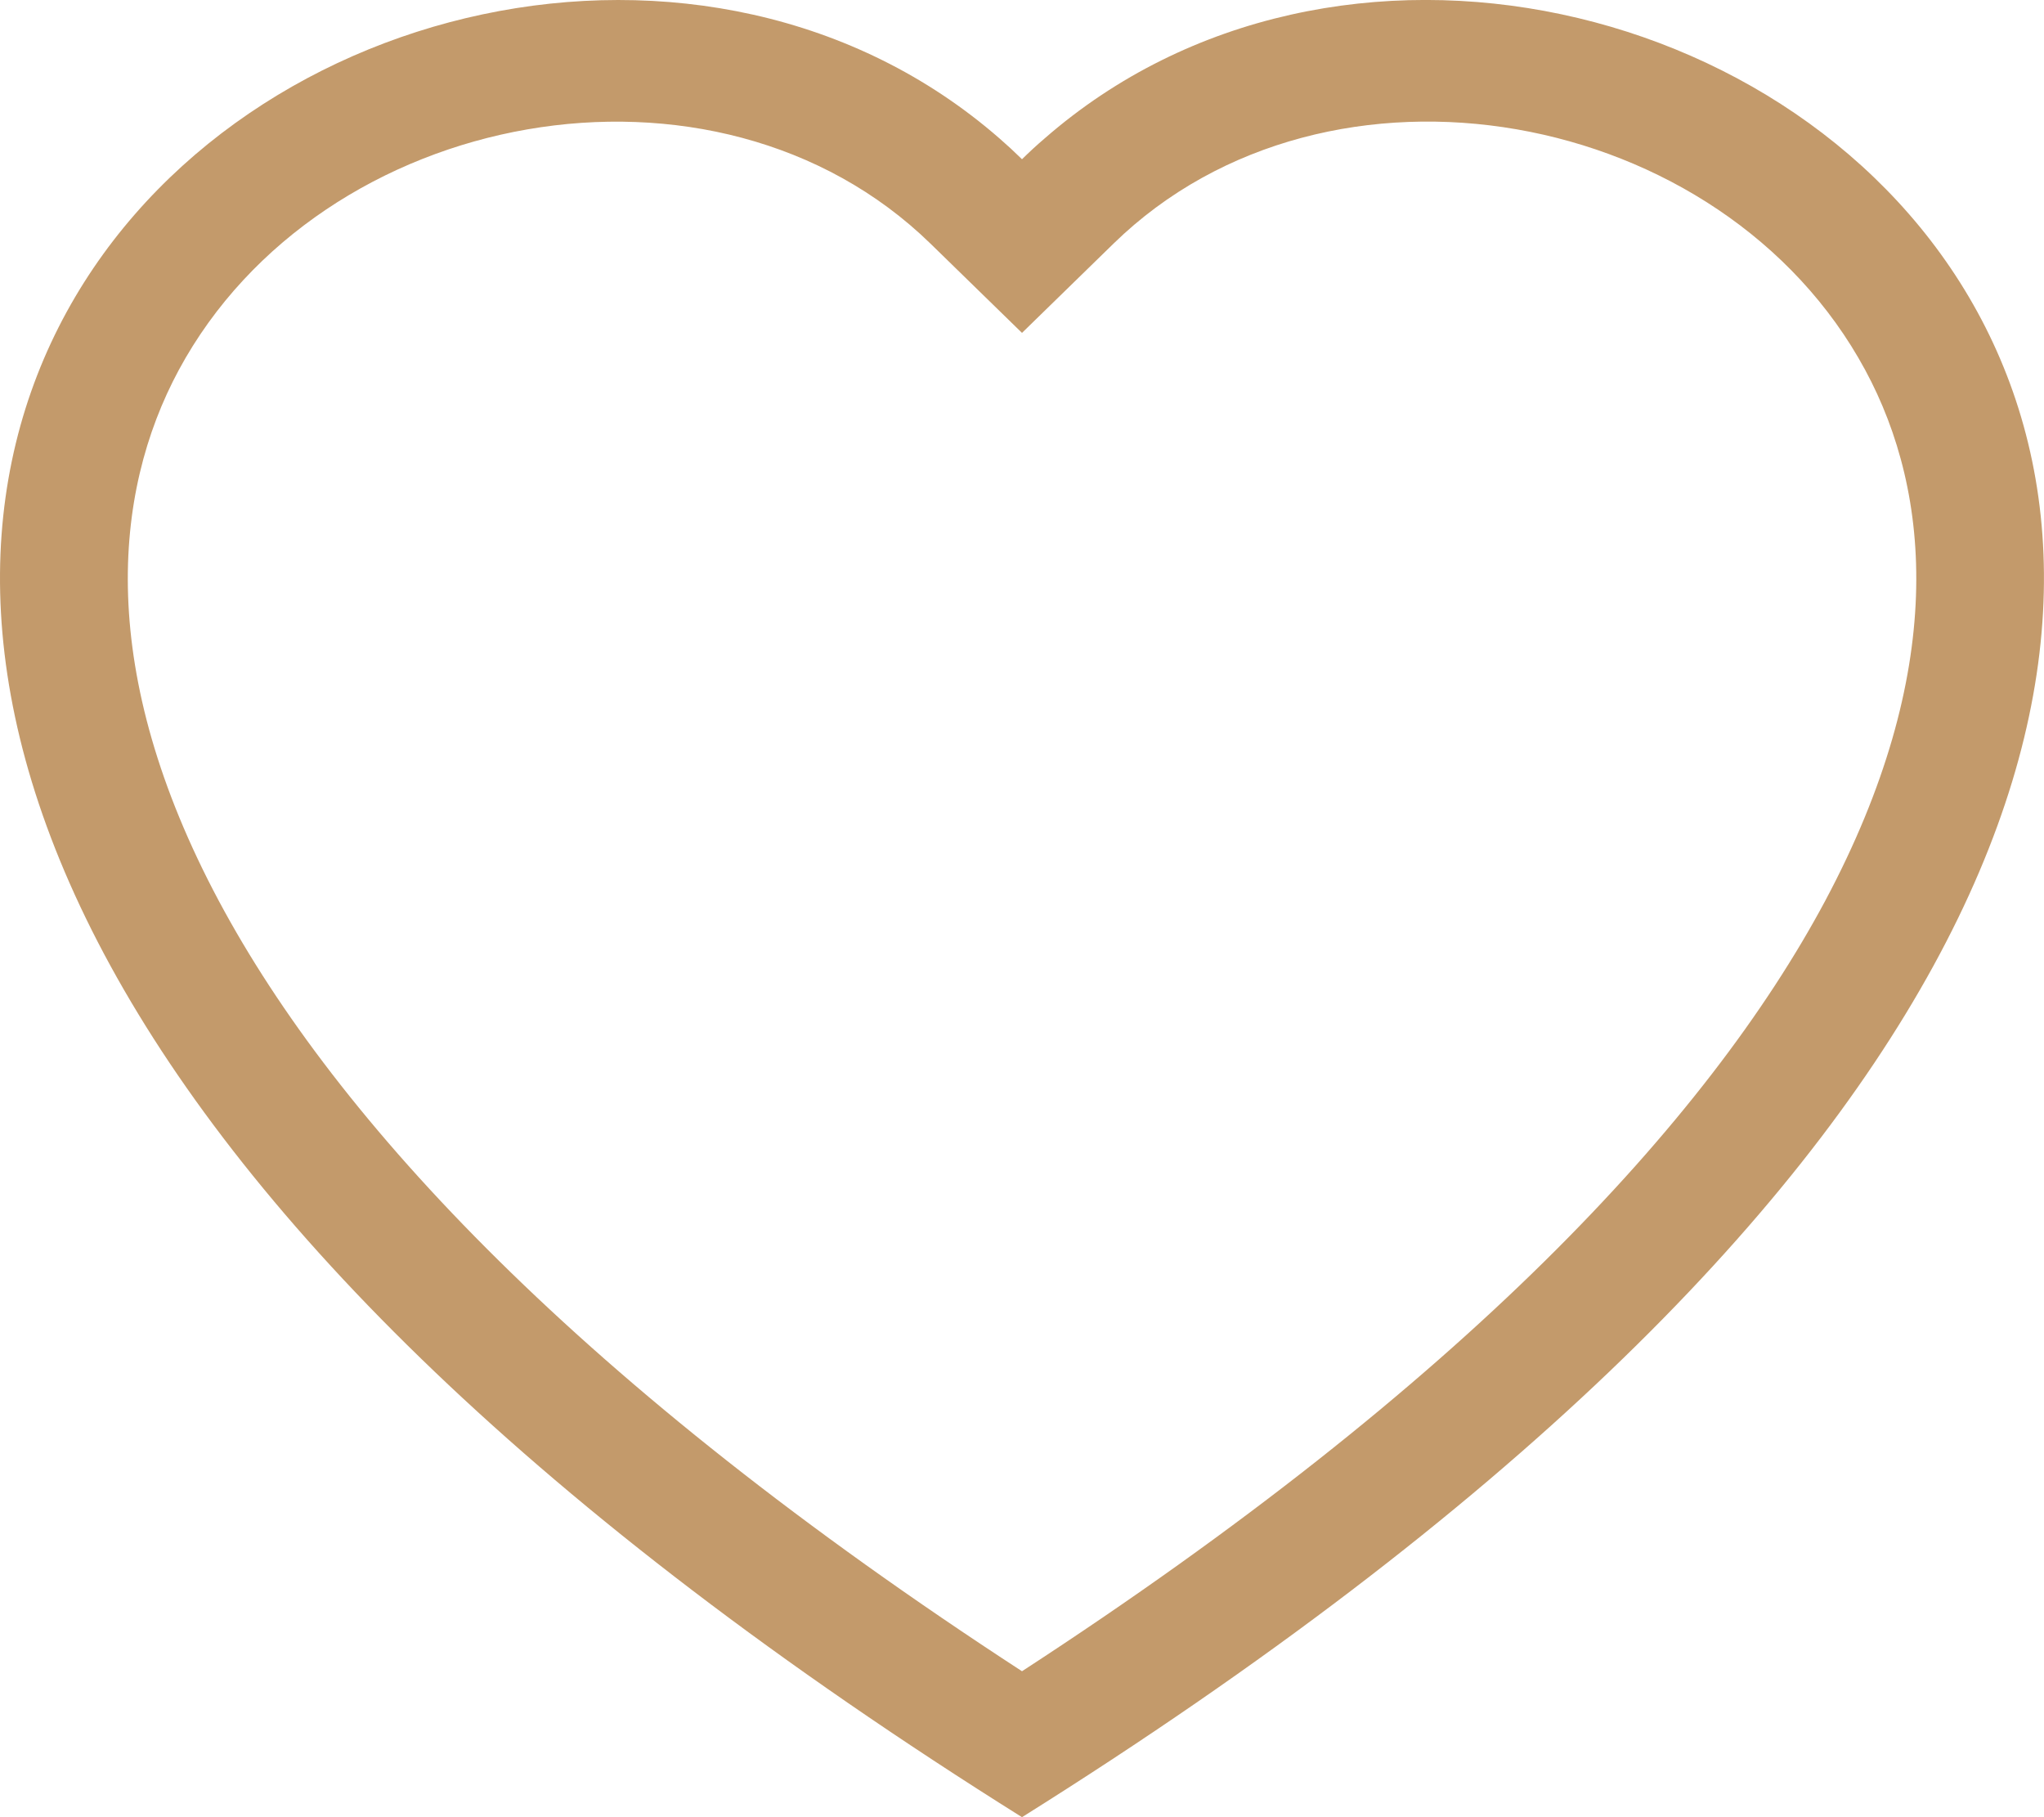 <svg width="18" height="16" viewBox="0 0 18 16" fill="none" xmlns="http://www.w3.org/2000/svg">
<path d="M9 2.931L8.194 2.145C6.3 0.3 2.828 0.937 1.575 3.257C0.987 4.348 0.854 5.923 1.928 7.934C2.963 9.87 5.117 12.189 9 14.715C12.884 12.189 15.036 9.87 16.072 7.934C17.146 5.922 17.015 4.348 16.425 3.257C15.172 0.937 11.7 0.299 9.807 2.144L9 2.931ZM9 16C-8.25 5.193 3.689 -3.243 8.802 1.219C8.87 1.278 8.936 1.339 9 1.402C9.064 1.339 9.13 1.278 9.198 1.22C14.31 -3.245 26.25 5.191 9 16Z" fill="#C39A6B"/>
</svg>
